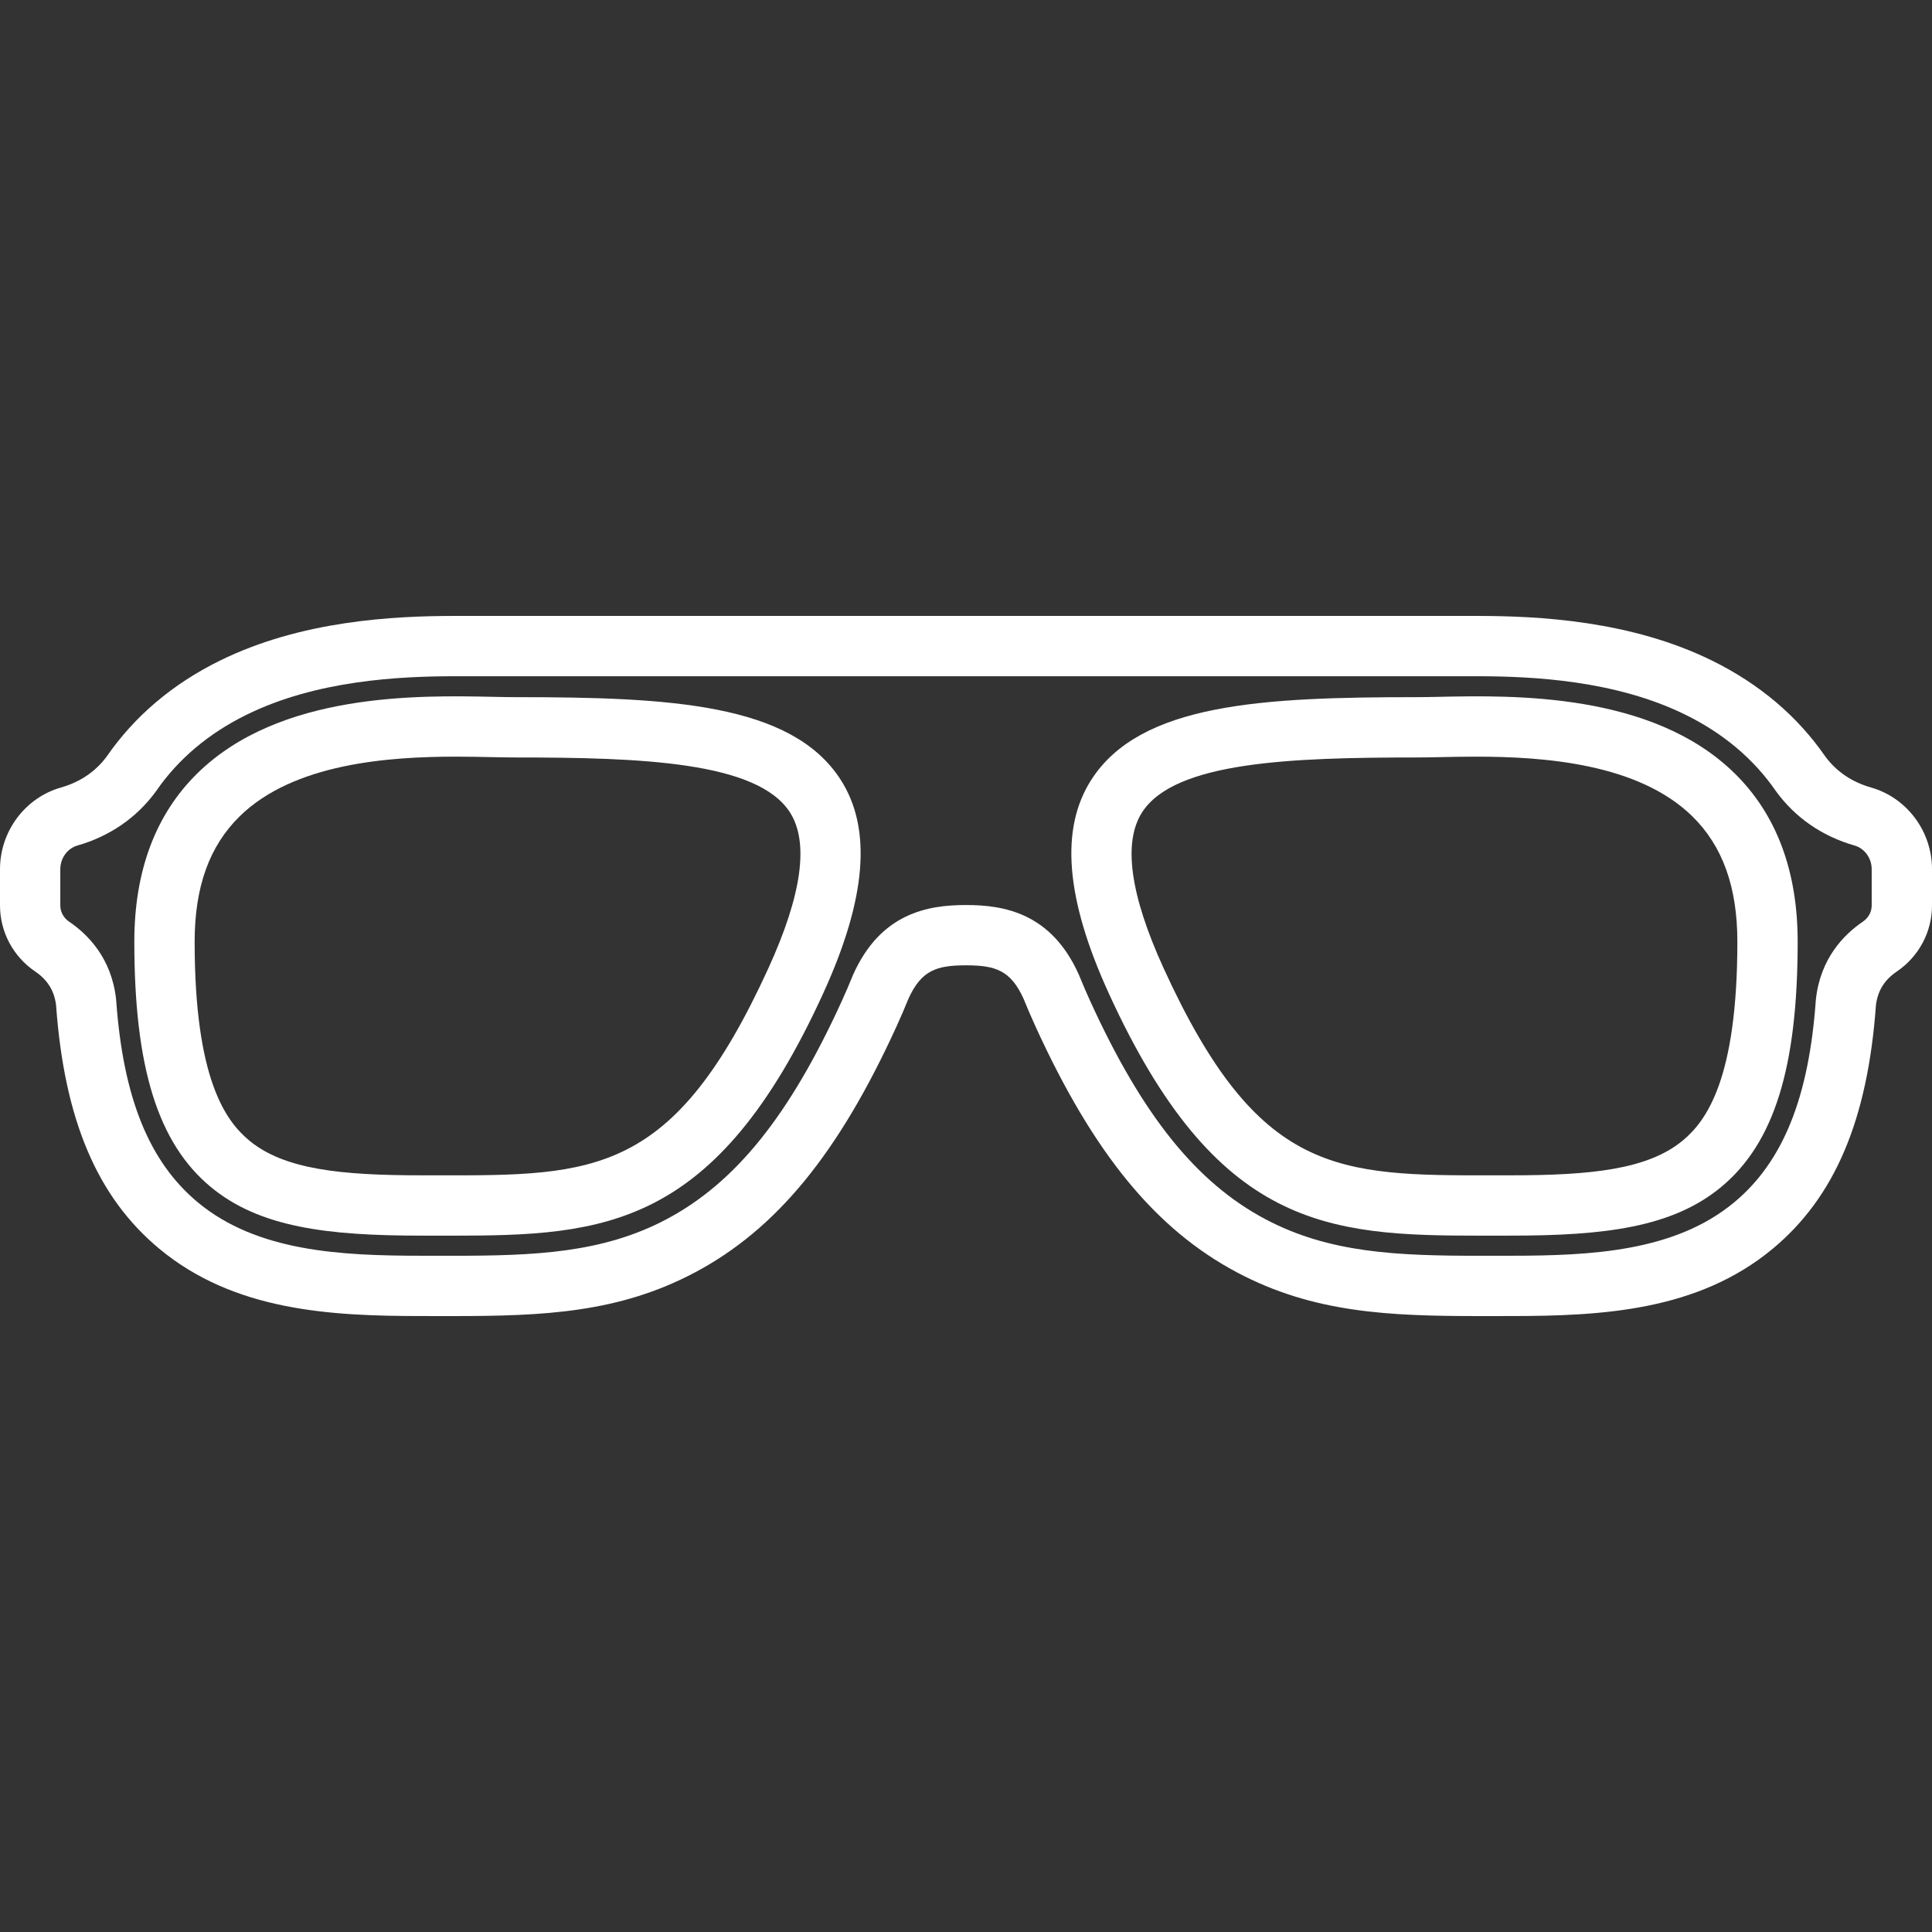 <?xml version="1.0" encoding="UTF-8"?> <svg xmlns="http://www.w3.org/2000/svg" xmlns:xlink="http://www.w3.org/1999/xlink" fill="#ffffff" height="256px" width="256px" version="1.1" id="Layer_1" viewBox="0 0 511.998 511.998" xml:space="preserve"><rect x="0" y="0" width="511.998" height="511.998" fill="#333333" stroke="none"/> <g id="SVGRepo_bgCarrier" stroke-width="0"></g> <g id="SVGRepo_tracerCarrier" stroke-linecap="round" stroke-linejoin="round"></g> <g id="SVGRepo_iconCarrier"> <g> <g> <g> <path d="M136.476,184.752c-1.696,0-3.68-0.042-5.898-0.087c-19.715-0.406-56.388-1.163-78.242,20.245 c-11.106,10.879-16.738,25.899-16.738,44.639c0,33.315,6.237,53.354,20.22,64.978c12.948,10.764,30.968,12.926,55.845,12.926 l4.256,0.004c1.341,0.002,2.664,0.004,3.981,0.004c40.254,0,69.819-1.93,98.279-64.258c11.447-25.072,12.952-43.578,4.599-56.574 C209.754,186.362,177.408,184.752,136.476,184.752z M203.641,256.564c-25.114,55.006-46.028,54.979-87.696,54.909l-4.281-0.004 c-21.311,0-36.379-1.544-45.628-9.234c-6.205-5.157-14.453-16.231-14.453-52.687c0-14.484,3.905-25.351,11.939-33.221 c14.314-14.02,39.366-15.806,57.315-15.806c3.44,0,6.62,0.066,9.412,0.124c2.341,0.048,4.437,0.091,6.228,0.091 c33.471,0,64.229,1.111,72.858,14.536C214.44,223.216,212.525,237.109,203.641,256.564z"></path> <path d="M381.422,184.665c-2.217,0.046-4.202,0.087-5.898,0.087c-40.933,0-73.278,1.611-86.304,21.877 c-8.353,12.996-6.848,31.503,4.599,56.574c28.46,62.332,58.02,64.258,98.279,64.258c1.314,0,2.643-0.002,3.981-0.004l4.256-0.004 c24.878,0,42.897-2.162,55.844-12.926c13.983-11.624,20.22-31.664,20.22-64.978c0-18.741-5.632-33.759-16.738-44.64 C437.809,183.501,401.132,184.259,381.422,184.665z M445.964,302.236c-9.25,7.69-24.316,9.234-45.628,9.234l-4.281,0.004 c-41.664,0.061-62.579,0.097-87.696-54.909c-8.884-19.456-10.798-33.349-5.693-41.293c8.629-13.425,39.387-14.536,72.858-14.536 c1.791,0,3.887-0.043,6.228-0.091c2.793-0.059,5.97-0.124,9.412-0.124c17.947,0,43.001,1.787,57.313,15.806 c8.034,7.87,11.94,18.737,11.94,33.221C460.417,286.004,452.168,297.078,445.964,302.236z"></path> <path d="M495.845,208.696c-5.102-1.457-9.191-4.237-12.155-8.26c-7.365-10.648-17.415-19.165-29.87-25.316 c-21.598-10.662-46.039-11.895-62.543-11.895H120.724c-16.504,0-40.945,1.233-62.543,11.896 c-12.455,6.148-22.505,14.665-29.872,25.315c-2.962,4.024-7.051,6.804-12.152,8.26C6.643,211.412,0,220.317,0,230.348v9.608 c0,7.01,3.496,13.561,9.354,17.523c3.233,2.187,5.035,5.09,5.504,8.875c2.183,30.356,10.872,50.874,27.338,64.562 c19.814,16.471,45.182,17.848,69.46,17.848l8.333,0.008c24.002,0,43.968-0.85,64.153-11.553 c21.599-11.45,38.075-31.547,53.426-65.165c1.134-2.483,2.201-4.962,3.175-7.372c3.432-7.575,7.498-8.86,15.257-8.86 c7.758,0,11.826,1.284,15.257,8.86c0.974,2.409,2.042,4.889,3.175,7.371c15.35,33.619,31.826,53.716,53.426,65.166 c20.185,10.703,40.151,11.553,64.161,11.553l8.317-0.008c24.285,0,49.654-1.378,69.468-17.848 c16.465-13.687,25.155-34.206,27.34-64.562c0.467-3.785,2.269-6.689,5.503-8.876c5.856-3.962,9.353-10.512,9.353-17.522v-9.608 C512,220.317,505.357,211.412,495.845,208.696z M493.692,244.239c-5.001,3.382-11.219,9.675-12.449,20.455 c-0.014,0.112-0.023,0.226-0.032,0.34c-1.832,25.819-8.703,42.849-21.625,53.591c-15.715,13.064-37.888,14.156-59.26,14.156 l-8.317,0.008c-21.75,0-39.734-0.714-56.667-9.69c-18.28-9.691-32.581-27.482-46.373-57.686c-1.024-2.24-1.986-4.471-2.863-6.636 c-0.057-0.147-0.115-0.292-0.181-0.438c-7.316-16.396-19.838-18.498-29.929-18.498c-10.091,0-22.612,2.103-29.929,18.498 c-0.066,0.146-0.125,0.291-0.181,0.438c-0.876,2.165-1.839,4.397-2.863,6.637c-13.791,30.203-28.092,47.993-46.371,57.685 c-16.933,8.976-34.917,9.69-56.658,9.69l-8.333-0.008c-21.364,0-43.536-1.092-59.251-14.156 c-12.921-10.742-19.794-27.771-21.627-53.592c-0.008-0.112-0.018-0.225-0.031-0.337c-1.226-10.78-7.446-17.075-12.447-20.456 c-1.456-0.986-2.325-2.587-2.325-4.284v-9.608c0-2.932,1.876-5.516,4.563-6.283c8.516-2.434,15.685-7.373,20.731-14.284 c0.043-0.059,0.084-0.116,0.126-0.177c5.805-8.423,13.831-15.205,23.854-20.151c18.599-9.182,40.563-10.244,55.467-10.244 h270.552c14.903,0,36.868,1.062,55.467,10.243c10.022,4.948,18.049,11.729,23.857,20.153c0.04,0.06,0.082,0.117,0.124,0.175 c5.043,6.911,12.213,11.851,20.731,14.285c2.686,0.767,4.562,3.351,4.562,6.283v9.607h0.002 C496.016,241.653,495.148,243.254,493.692,244.239z"></path> </g> </g> </g> </g> </svg> 